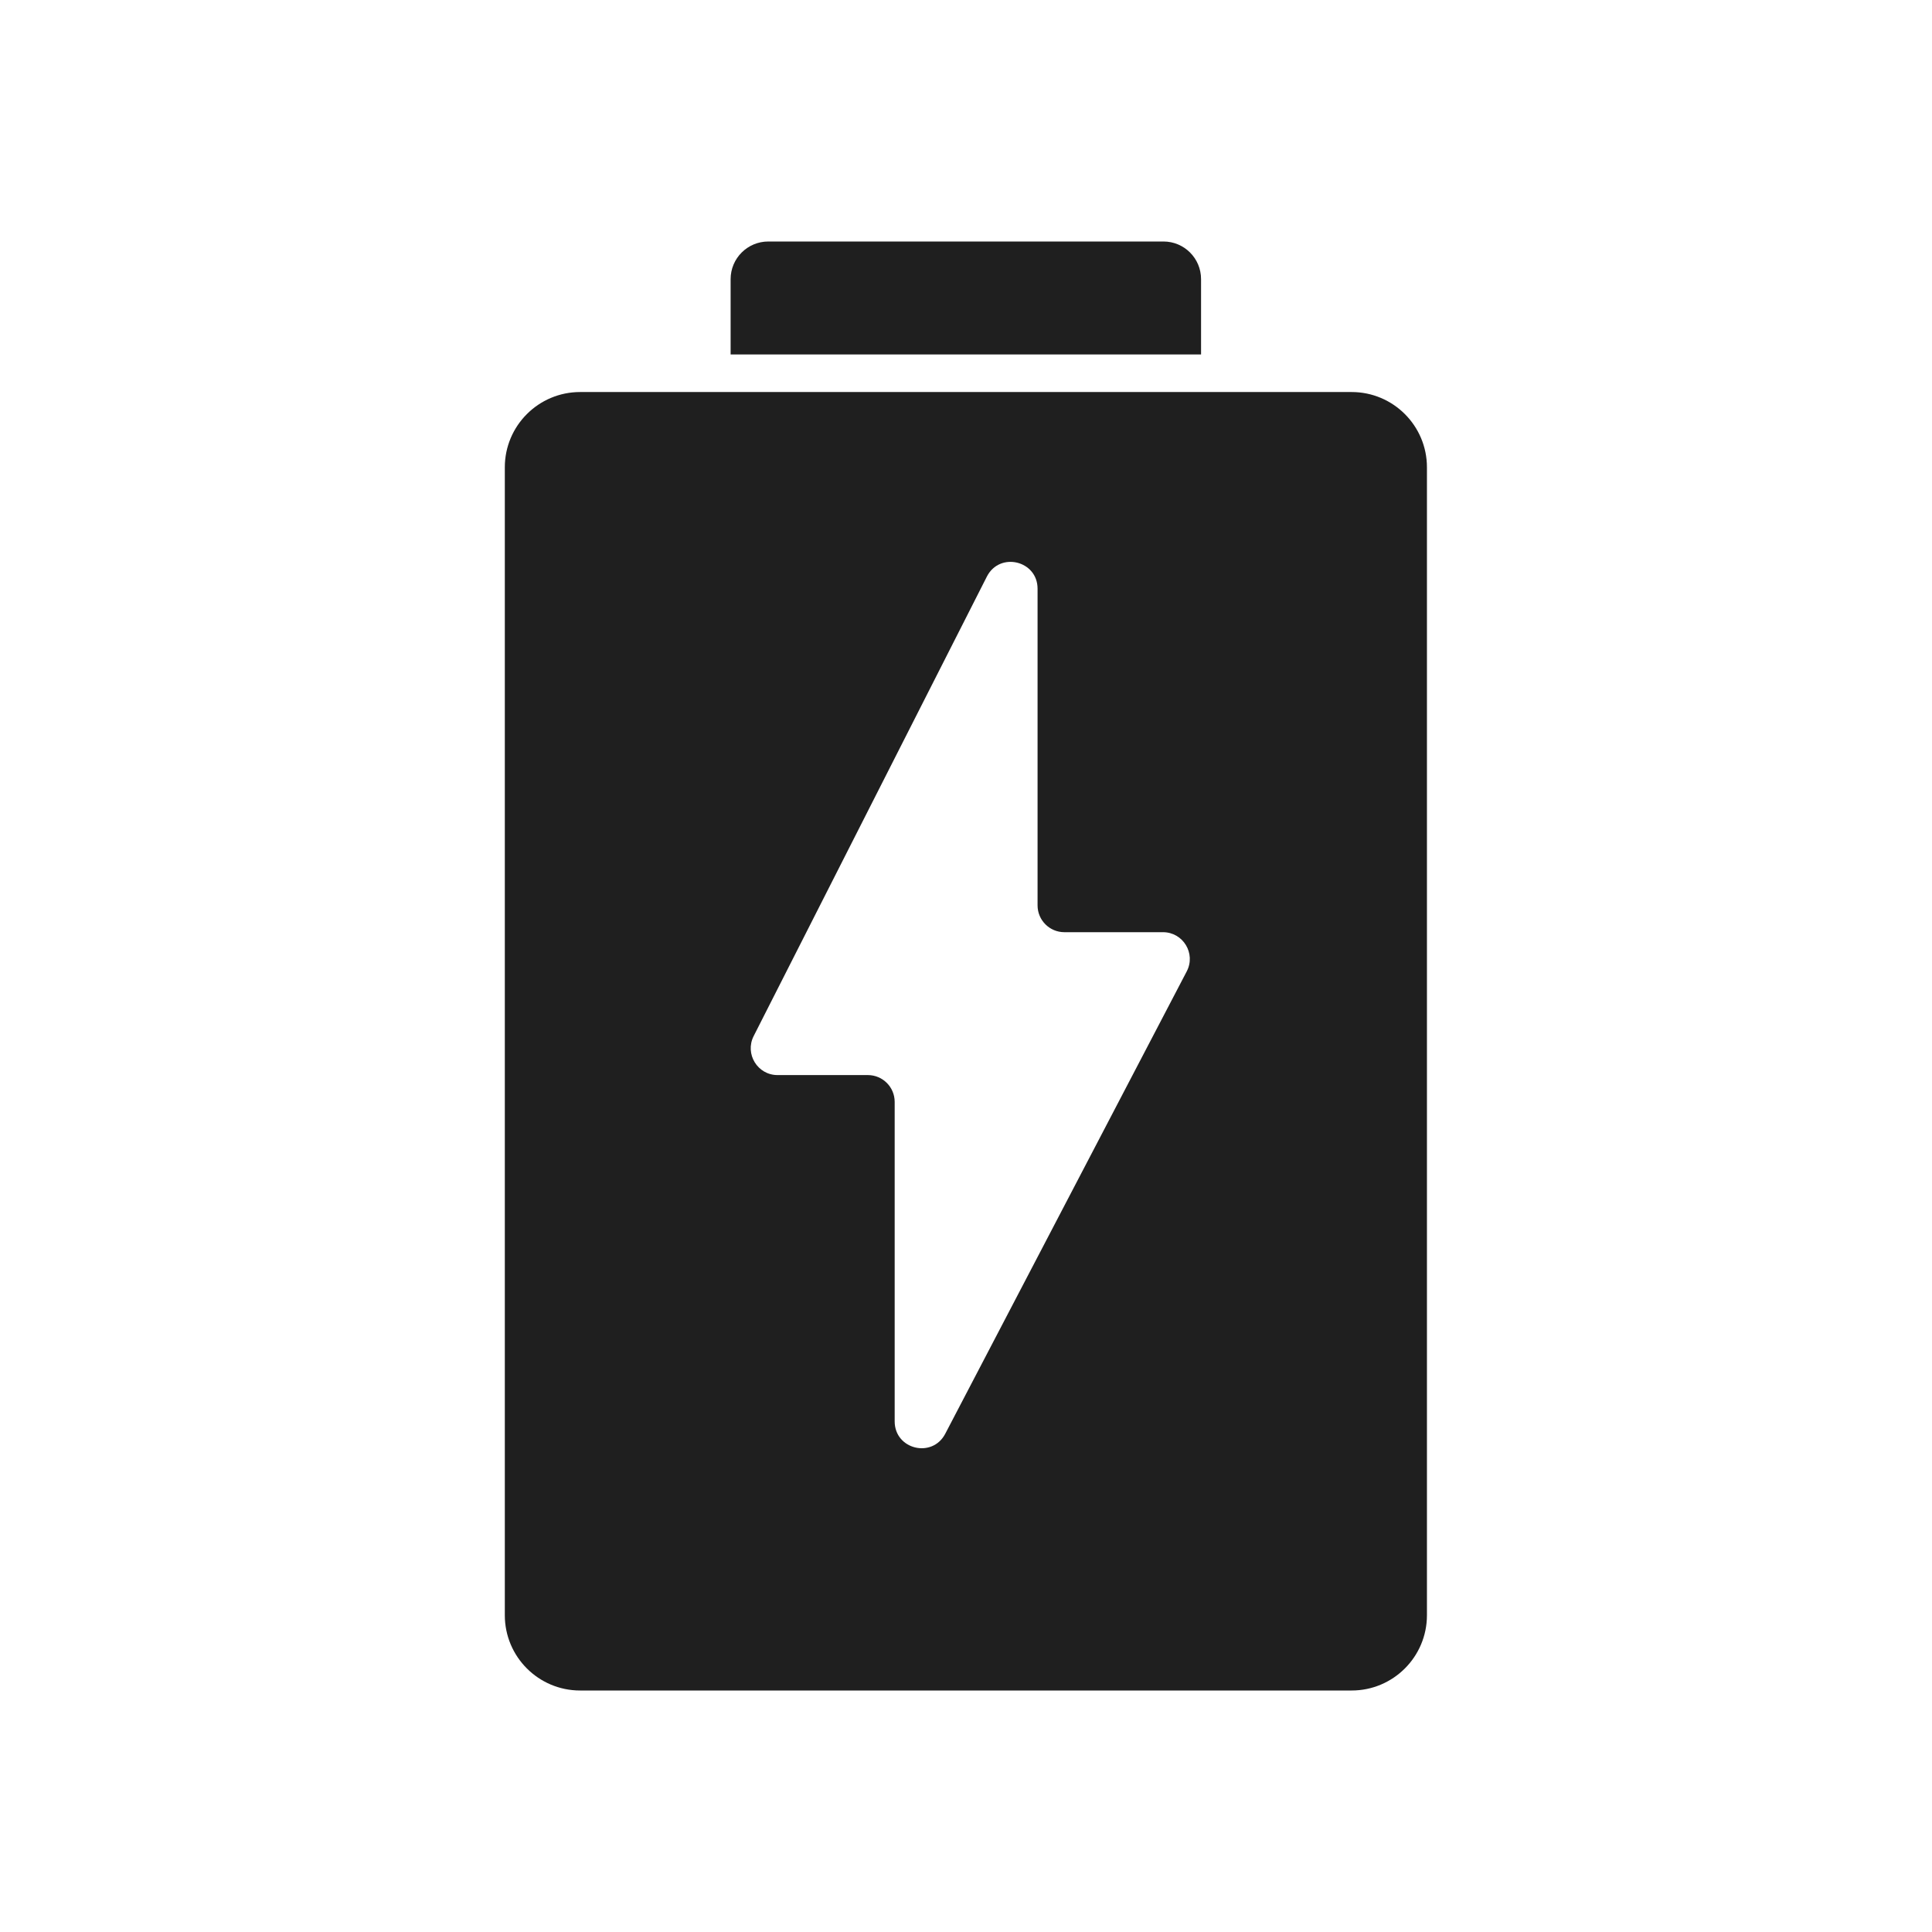 <?xml version="1.0" encoding="UTF-8"?> <svg xmlns="http://www.w3.org/2000/svg" width="24" height="24" viewBox="0 0 24 24" fill="none"><path fill-rule="evenodd" clip-rule="evenodd" d="M14.92 4.403V3.468C14.92 3.209 14.711 3 14.453 3H9.544C9.286 3 9.076 3.209 9.076 3.468V4.403H14.92ZM16.791 21H7.206C6.69 21 6.271 20.581 6.271 20.065V5.805C6.271 5.289 6.69 4.87 7.206 4.87H16.791C17.307 4.87 17.726 5.289 17.726 5.805V20.065C17.726 20.581 17.307 21 16.791 21ZM10.781 13.355H9.659C9.411 13.355 9.25 13.093 9.362 12.871L12.259 7.163C12.418 6.85 12.889 6.963 12.889 7.313V11.247C12.889 11.431 13.038 11.58 13.222 11.58H14.447C14.697 11.58 14.858 11.845 14.742 12.067L11.742 17.811C11.58 18.12 11.114 18.005 11.114 17.657V13.688C11.114 13.504 10.965 13.355 10.781 13.355Z" fill="#1F1F1F"></path></svg> 